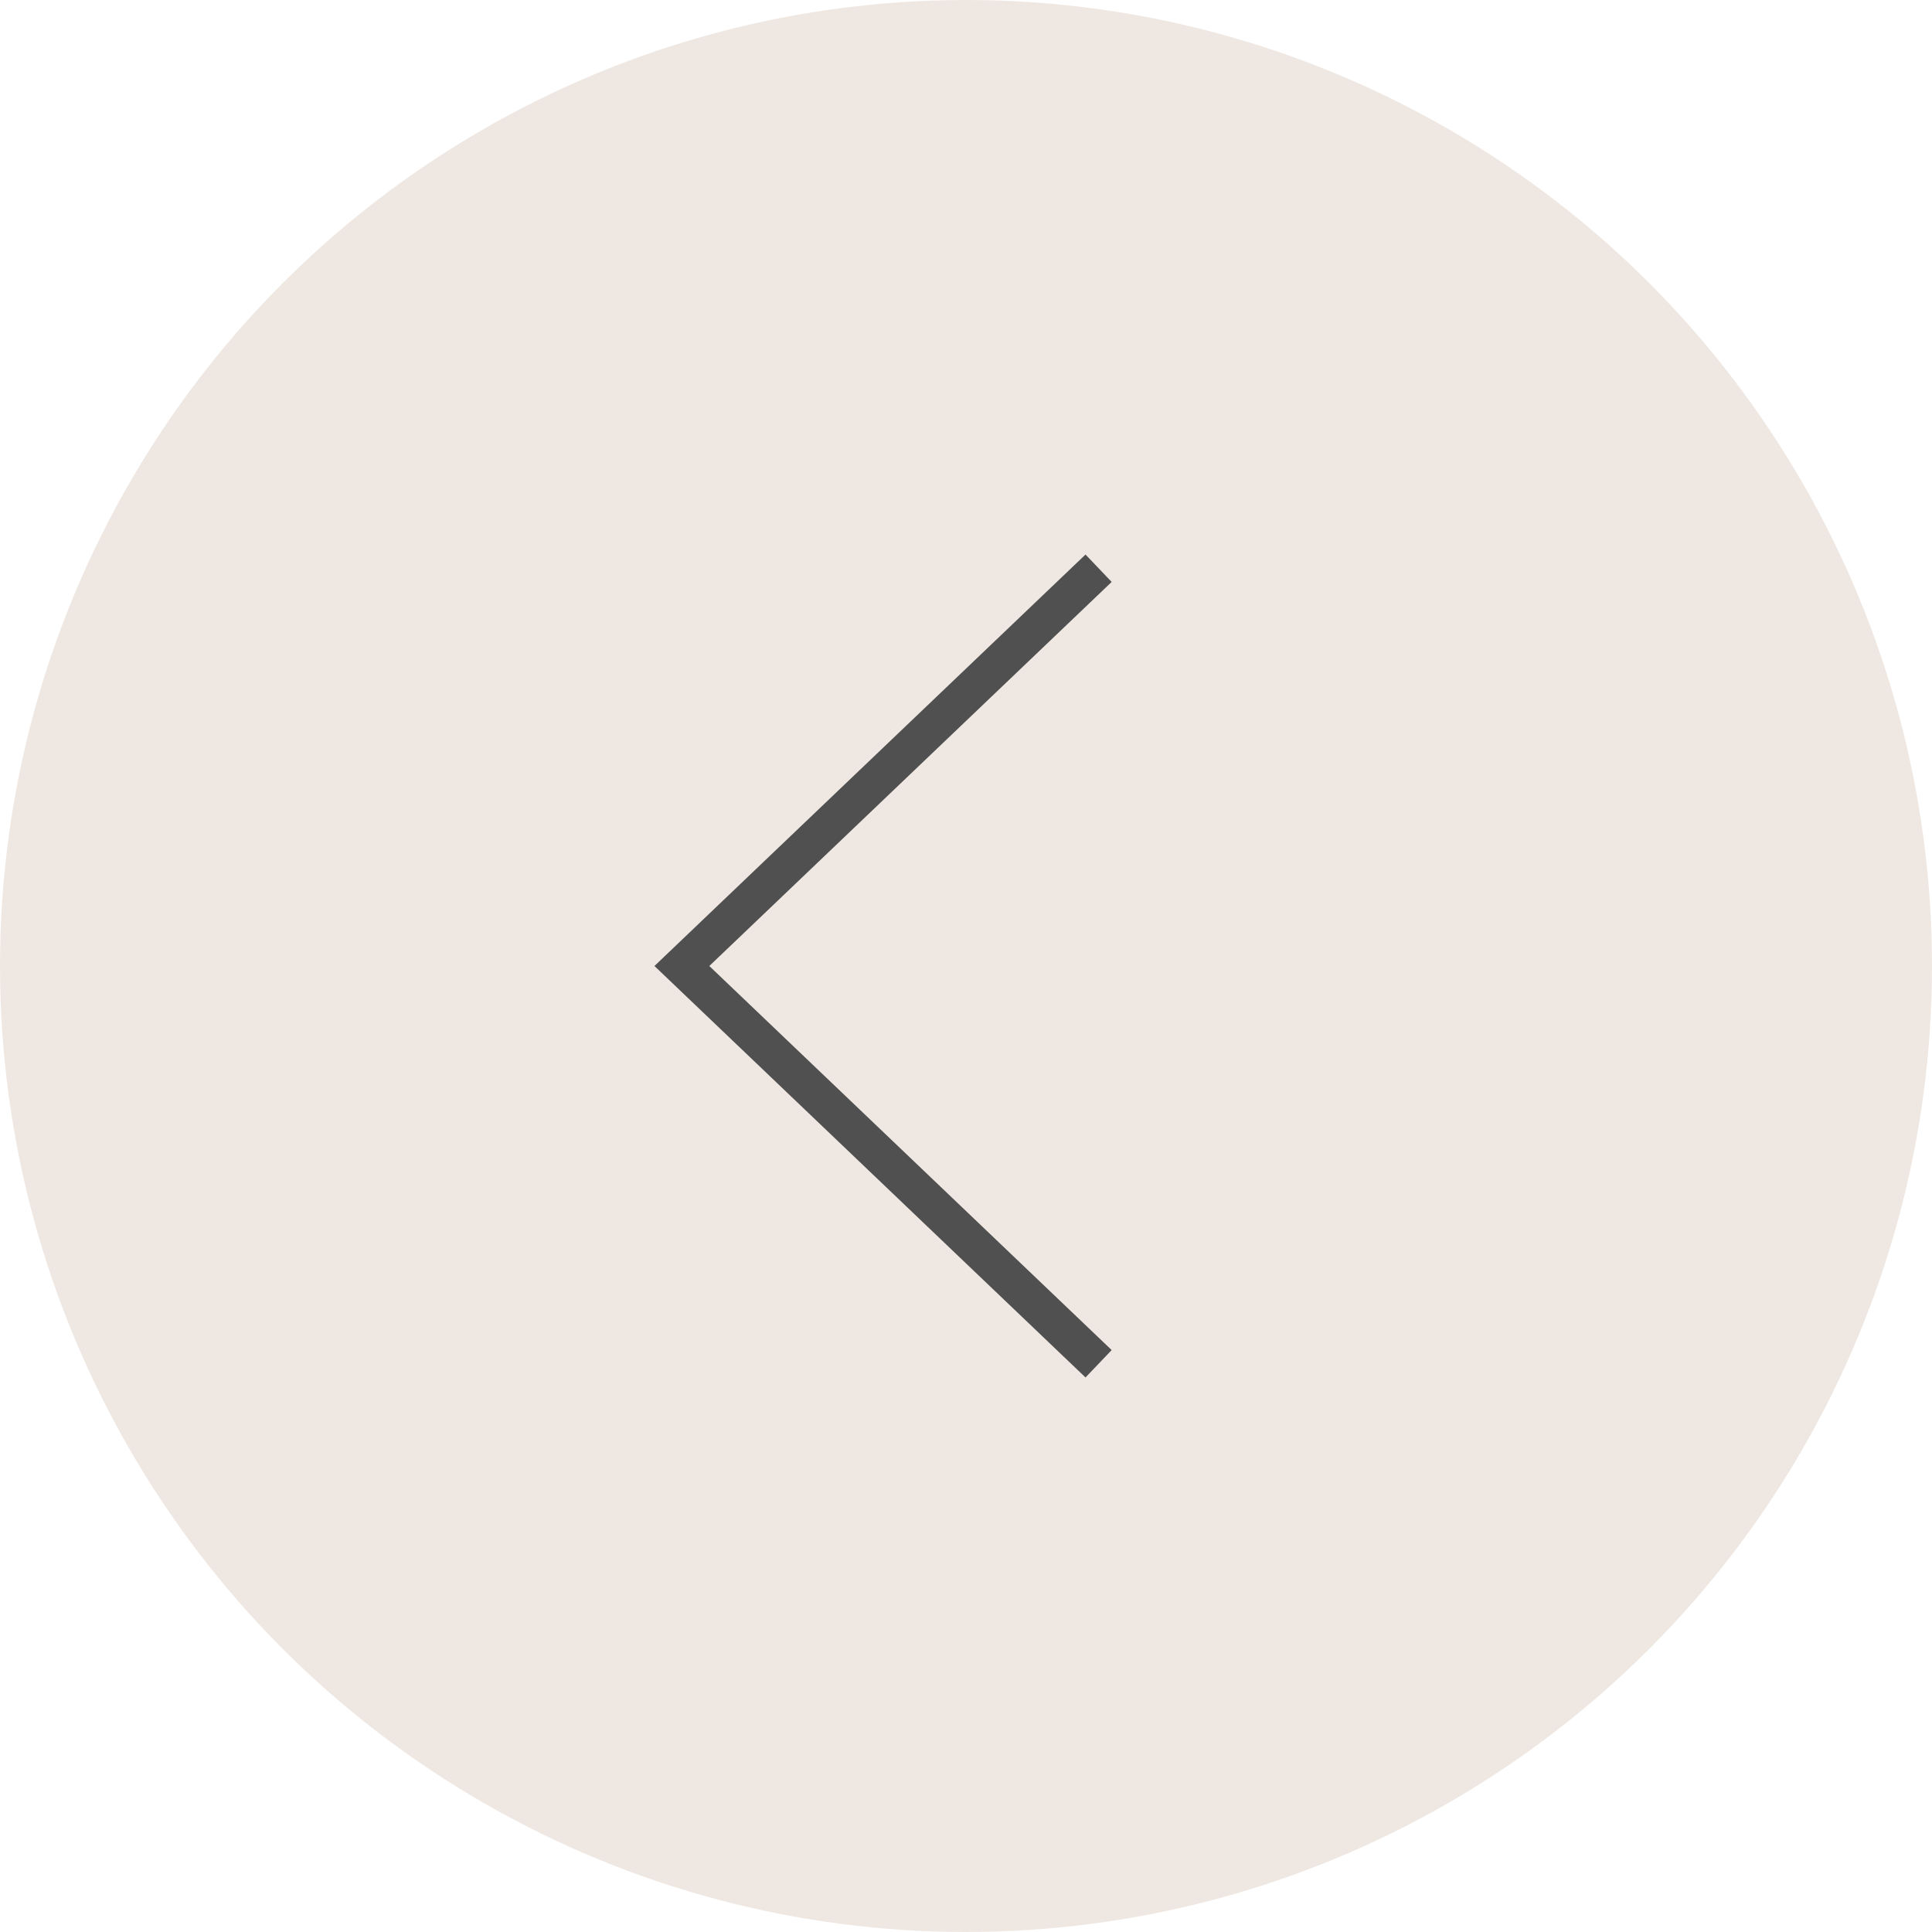 <?xml version="1.0" encoding="UTF-8"?> <svg xmlns="http://www.w3.org/2000/svg" width="51" height="51" viewBox="0 0 51 51" fill="none"><circle cx="25.5" cy="25.5" r="25.5" fill="#EFE8E2"></circle><path d="M29 15L18 25.5L29 36" stroke="#505050"></path></svg> 